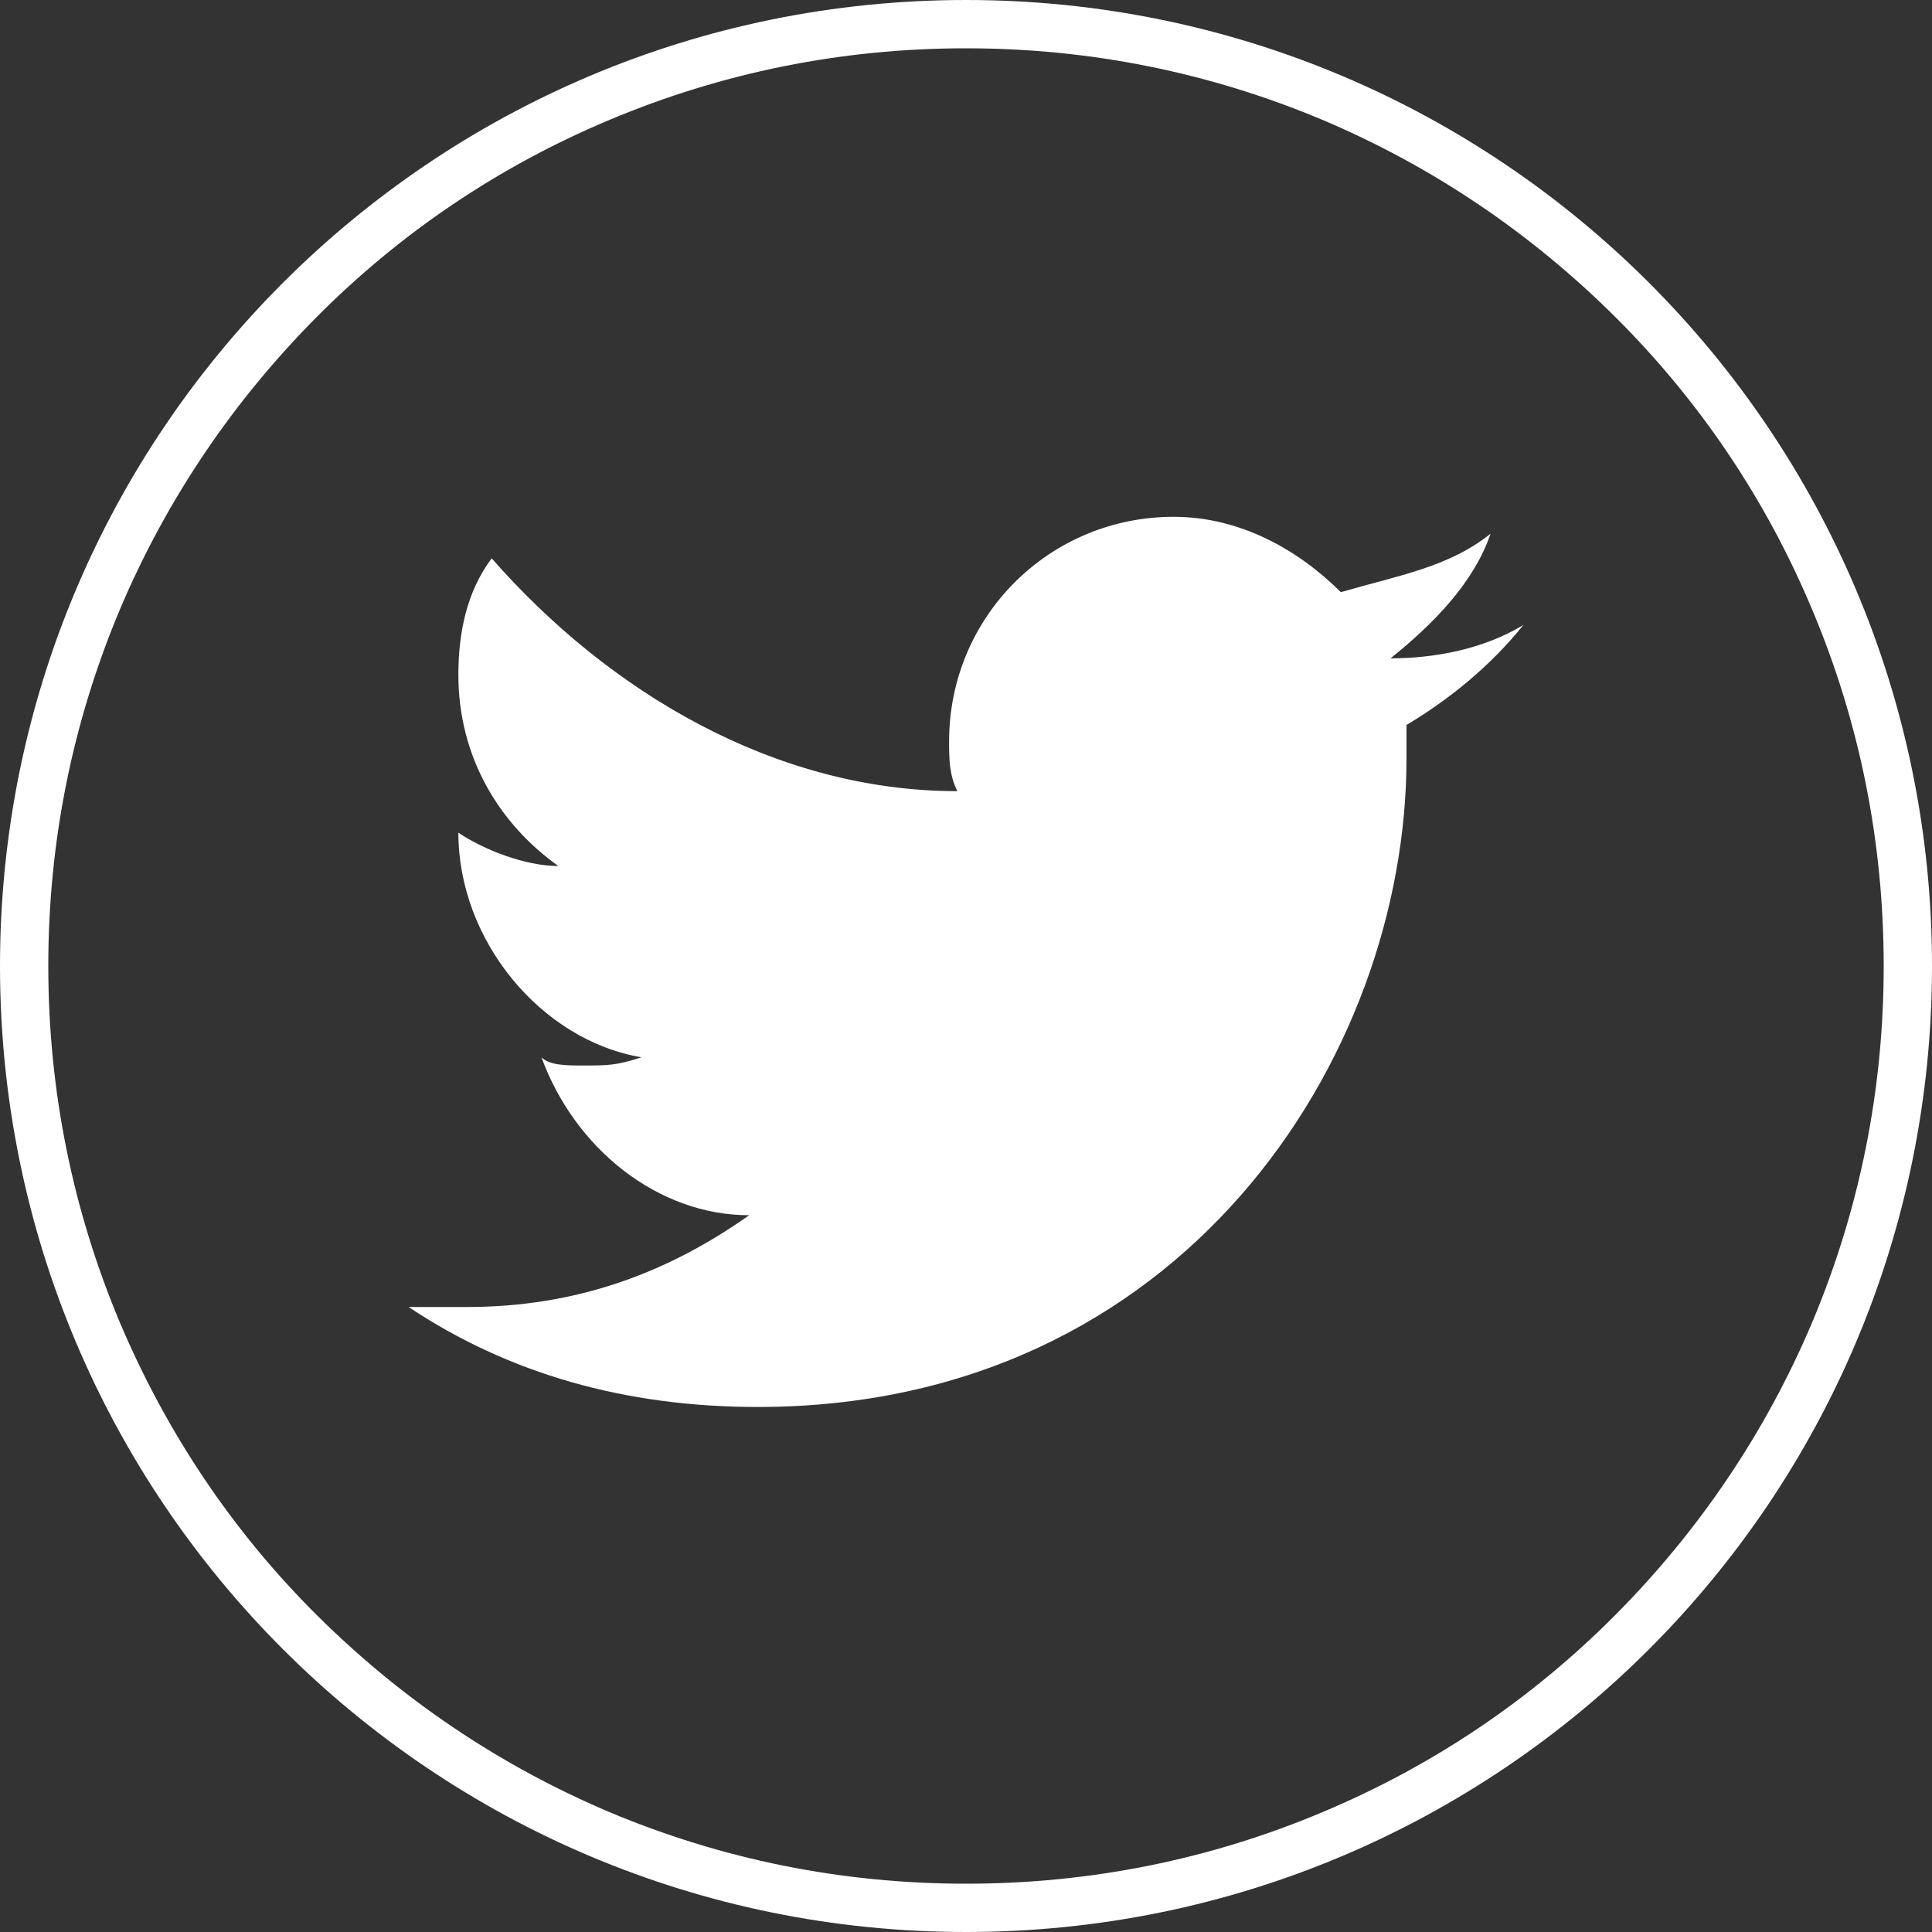 <?xml version="1.0" encoding="utf-8"?>
<!-- Generator: Adobe Illustrator 21.0.2, SVG Export Plug-In . SVG Version: 6.00 Build 0)  -->
<svg version="1.1" id="レイヤー_1" xmlns="http://www.w3.org/2000/svg" xmlns:xlink="http://www.w3.org/1999/xlink" x="0px"
	 y="0px" viewBox="0 0 400 400" style="enable-background:new 0 0 400 400;" xml:space="preserve">
<rect x="0" y="0" width="400" height="400" fill="#333333" stroke="none"/>
<style type="text/css">
	.st0{fill:#FFFFFF;}
</style>
<g>
	<path class="st0" d="M308.6,110.5c-8.6,6.9-18.9,8.6-31,12.1c-8.7-8.7-20.8-15.6-34.6-15.6c-25.8,0-46.5,20.7-46.5,46.5
		c0,3.4,0,6.9,1.7,10.3c-37.9,0-72.3-20.7-96.4-48.2c-5.2,6.9-6.9,15.5-6.9,24.1c0,17.2,8.6,31,20.7,39.6c-6.9,0-15.5-3.4-20.7-6.9
		c0,22.4,17.2,43,37.9,46.5c-5.2,1.7-6.9,1.7-12.1,1.7c-3.4,0-6.9,0-8.6-1.7c6.9,18.9,24.1,32.7,43,32.7c-17.1,12.1-36,19-58.4,19
		H84.6c20.7,13.8,44.8,20.7,72.3,20.7c87.8,0,134.3-72.3,134.3-134.3v-6.9c8.7-5.2,17.3-12.1,24.2-20.7c-8.6,5.2-18.9,6.9-27.5,6.9
		C296.5,129.4,305.1,120.8,308.6,110.5z"/>
	<g>
		<path class="st0" d="M200,10c25.7,0,50.5,5,74,14.9c22.6,9.6,42.9,23.3,60.4,40.7s31.2,37.8,40.7,60.4c9.9,23.4,14.9,48.3,14.9,74
			s-5,50.5-14.9,74c-9.6,22.6-23.3,42.9-40.7,60.4s-37.8,31.2-60.4,40.7c-23.4,9.9-48.3,14.9-74,14.9s-50.5-5-74-14.9
			c-22.6-9.6-42.9-23.3-60.4-40.7S34.5,296.6,24.9,274C15,250.5,10,225.7,10,200s5-50.5,14.9-74c9.6-22.6,23.3-42.9,40.7-60.4
			s37.8-31.2,60.4-40.7C149.5,15,174.3,10,200,10 M200,0C89.5,0,0,89.5,0,200s89.5,200,200,200s200-89.5,200-200S310.5,0,200,0
			L200,0z"/>
	</g>
</g>
</svg>
